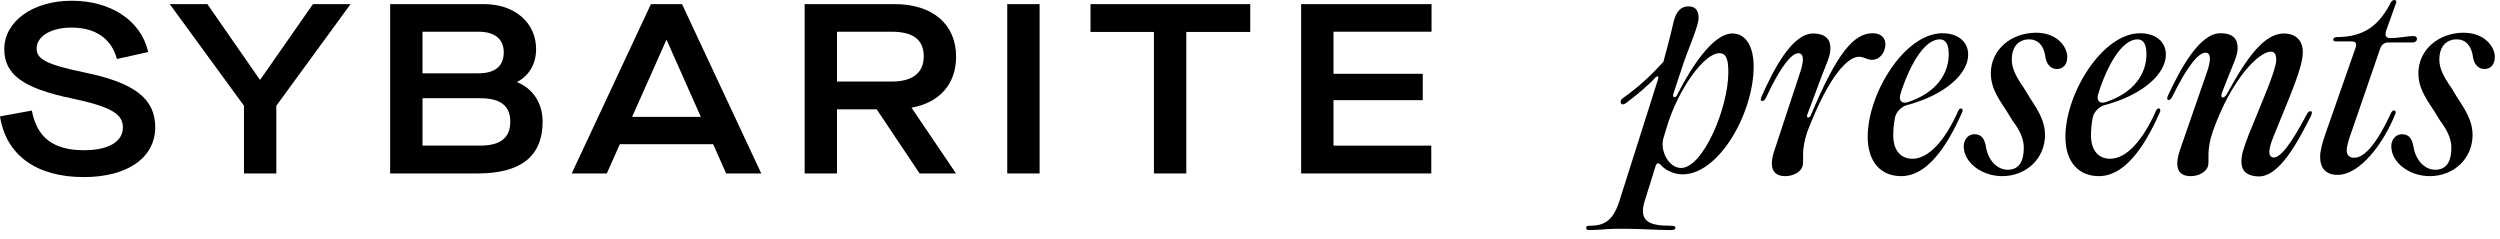 <svg width="241" height="23" viewBox="0 0 241 23" fill="none" xmlns="http://www.w3.org/2000/svg">
<path d="M125.43 0.398V16.721H137.976V14.04H128.548V9.656H137.154V7.114H128.548V3.056H138V0.398H125.43Z" fill="black"/>
<path d="M105.125 0.398V3.079H111.24V16.721H114.359V3.079H120.523V0.398H105.125Z" fill="black"/>
<path d="M100.217 0.398H97.099V16.721H100.217V0.398Z" fill="black"/>
<path d="M46.265 14.039H40.73V9.469H46.291C48.272 9.469 49.191 10.215 49.191 11.73C49.191 13.245 48.296 14.039 46.265 14.039ZM40.729 3.056H46.118C47.715 3.056 48.561 3.78 48.561 5.038C48.561 6.368 47.738 7.067 46.118 7.067H40.729V3.056ZM49.867 7.93V7.883C51.003 7.3 51.68 6.157 51.68 4.736C51.68 2.194 49.626 0.398 46.676 0.398H37.611V16.721H46.048C50.229 16.721 52.309 15.042 52.309 11.732C52.309 9.935 51.367 8.537 49.867 7.93Z" fill="black"/>
<path d="M30.168 0.398L25.092 7.674H25.043L19.99 0.398H16.365L23.519 10.192V16.721H26.639V10.192L33.793 0.398H30.168Z" fill="black"/>
<path d="M8.075 17.071C12.281 17.071 14.964 15.206 14.964 12.267C14.964 9.491 12.934 7.976 8.196 6.996C4.449 6.227 3.531 5.69 3.531 4.687C3.531 3.498 4.909 2.659 6.891 2.659C9.212 2.659 10.759 3.733 11.267 5.69L14.289 5.014C13.609 2.006 10.709 0.071 6.913 0.071C3.118 0.071 0.411 2.1 0.411 4.734C0.411 7.16 2.201 8.513 6.939 9.491C10.783 10.307 11.847 11.007 11.847 12.289C11.847 13.665 10.444 14.481 8.1 14.481C5.151 14.481 3.556 13.268 3.072 10.657L0 11.218C0.58 14.949 3.506 17.071 8.075 17.071Z" fill="black"/>
<path d="M80.686 7.859V3.056H85.932C88.059 3.056 89.05 3.85 89.05 5.435C89.05 7.02 87.961 7.861 85.981 7.861H80.687L80.686 7.859ZM92.16 16.72L87.87 10.382C90.574 9.896 92.168 8.104 92.168 5.456C92.168 2.354 89.92 0.396 86.246 0.396H77.568V16.721H80.686V10.542H84.215L84.511 10.535L88.649 16.721H92.158L92.16 16.72Z" fill="black"/>
<path d="M61.186 10.707L64.225 3.872H64.273L67.312 10.707L67.563 11.265H60.935L61.186 10.707ZM62.75 0.398L55.112 16.721H58.496L59.753 13.899H68.746L70.002 16.721H73.386L65.748 0.398H62.75Z" fill="black"/>
<path d="M155.743 22.057C155.003 22.057 154.091 22.18 153.204 22.18C153.007 22.18 152.908 22.131 152.908 21.958C152.908 21.81 153.007 21.761 153.204 21.761C154.56 21.761 155.471 21.392 156.112 19.371L159.834 7.64C159.932 7.344 159.809 7.27 159.562 7.492C158.996 8.133 158.01 8.971 156.753 9.932C156.285 10.301 156.038 9.784 156.383 9.513C158.503 7.985 159.439 6.925 160.351 5.964C160.647 4.83 160.967 3.721 161.337 2.095C161.608 1.01 162.101 0.616 162.766 0.616C163.629 0.616 163.801 1.282 163.727 1.947C163.58 2.883 162.618 5.077 162.298 6.063L161.337 8.971C161.238 9.217 161.288 9.365 161.411 9.365C161.509 9.365 161.608 9.316 161.756 8.995C162.914 6.728 165.058 3.228 167.005 3.228C168.213 3.228 169.051 4.337 169.051 6.432C169.051 10.868 165.724 16.808 162.199 16.808C161.214 16.808 160.376 16.265 160.055 15.847C159.858 15.674 159.686 15.699 159.587 16.044L158.552 19.371C157.911 21.392 159.07 21.761 161.041 21.761C161.386 21.761 161.509 21.81 161.509 21.958C161.509 22.106 161.386 22.18 161.017 22.18C159.858 22.18 158.158 22.057 156.95 22.057H155.743ZM160.351 13.333C160.006 14.54 160.869 16.192 162.052 16.192C164.171 16.192 166.611 10.4 166.611 6.974C166.611 5.841 166.463 5.126 165.748 5.126C164.27 5.126 161.756 8.626 160.671 12.273L160.351 13.333Z" fill="black"/>
<path d="M173.446 7.245C173.939 5.865 173.915 5.151 173.372 5.126C172.707 5.126 171.647 6.408 170.267 9.365C170.119 9.661 170.021 9.735 169.873 9.735C169.725 9.735 169.676 9.636 169.824 9.291C170.908 6.851 172.732 3.179 174.827 3.228C176.133 3.253 176.478 3.943 176.453 4.732C176.428 5.348 176.157 5.964 175.664 7.196L174.235 11.016C174.063 11.41 174.432 11.41 174.555 11.139C177.069 5.126 178.696 3.204 180.519 3.204C181.407 3.204 181.752 3.721 181.752 4.264C181.752 5.052 181.209 5.767 180.47 5.767C179.953 5.767 179.706 5.471 179.213 5.471C178.227 5.471 176.428 6.999 174.235 12.667C173.619 14.442 173.89 15.403 173.791 15.896C173.693 16.561 172.88 16.98 172.116 16.98C171.056 16.98 170.415 16.364 171.081 14.417L173.446 7.245Z" fill="black"/>
<path d="M183.274 16.98C181.327 16.98 180.045 15.625 180.045 13.185C180.045 8.995 183.619 3.204 187.242 3.204C188.696 3.204 189.731 3.968 189.731 5.274C189.731 7.098 187.537 9.143 183.841 10.129C183.323 10.252 182.781 10.794 182.682 11.312C182.559 11.953 182.51 12.544 182.51 13.037C182.51 14.639 183.348 15.304 184.358 15.304C185.911 15.304 187.488 13.579 188.77 10.696C188.942 10.277 189.312 10.449 189.164 10.794C188.129 13.111 186.182 16.98 183.274 16.98ZM183.175 9.168C183.052 9.71 183.348 10.006 183.89 9.858C186.675 8.946 187.858 7.098 187.858 5.225C187.858 4.387 187.636 3.795 186.995 3.795C185.443 3.795 183.989 6.482 183.175 9.168Z" fill="black"/>
<path d="M192.999 16.98C191.052 16.98 189.303 15.674 189.303 14.097C189.303 13.53 189.672 12.938 190.338 12.938C190.954 12.938 191.274 13.308 191.422 14.023C191.619 15.452 192.531 16.364 193.541 16.364C194.675 16.364 195.094 15.501 195.094 14.245C195.094 13.308 194.65 12.495 194.01 11.632L193.369 10.597C192.457 9.242 191.915 8.305 191.915 7.073C191.915 4.756 193.911 3.155 196.277 3.155C198.298 3.155 199.284 4.51 199.284 5.471C199.284 6.284 198.84 6.654 198.273 6.654C197.756 6.654 197.312 6.26 197.189 5.57C197.066 4.51 196.548 3.795 195.612 3.795C194.601 3.795 193.936 4.485 193.936 5.767C193.936 6.605 194.379 7.443 195.069 8.428L195.685 9.439C196.647 10.868 197.139 11.829 197.139 13.012C197.139 15.255 195.365 16.98 192.999 16.98Z" fill="black"/>
<path d="M202.334 16.98C200.387 16.98 199.105 15.625 199.105 13.185C199.105 8.995 202.679 3.204 206.302 3.204C207.756 3.204 208.791 3.968 208.791 5.274C208.791 7.098 206.597 9.143 202.901 10.129C202.383 10.252 201.841 10.794 201.742 11.312C201.619 11.953 201.57 12.544 201.57 13.037C201.57 14.639 202.408 15.304 203.418 15.304C204.971 15.304 206.548 13.579 207.83 10.696C208.002 10.277 208.372 10.449 208.224 10.794C207.189 13.111 205.242 16.98 202.334 16.98ZM202.235 9.168C202.112 9.71 202.408 10.006 202.95 9.858C205.735 8.946 206.918 7.098 206.918 5.225C206.918 4.387 206.696 3.795 206.055 3.795C204.503 3.795 203.049 6.482 202.235 9.168Z" fill="black"/>
<path d="M212.675 7.172C213.168 5.816 213.168 5.101 212.626 5.077C211.961 5.052 210.876 6.334 209.447 9.242C209.299 9.537 209.2 9.636 209.077 9.636C208.905 9.636 208.855 9.513 209.003 9.192C210.137 6.753 212.035 3.13 214.105 3.204C215.436 3.228 215.731 3.918 215.707 4.732C215.682 5.348 215.386 5.939 214.893 7.172L214.203 8.921C214.08 9.266 214.154 9.39 214.277 9.39C214.4 9.39 214.548 9.291 214.696 9.02C216.766 5.225 218.393 3.228 220.167 3.228C221.375 3.228 221.991 3.968 221.991 5.027C221.991 6.531 220.734 9.266 219.206 13.062C218.639 14.417 218.615 15.132 219.157 15.181C219.822 15.206 220.808 13.973 222.336 11.09C222.484 10.794 222.582 10.72 222.73 10.72C222.878 10.72 222.928 10.844 222.78 11.164C221.572 13.555 219.724 17.153 217.629 17.005C216.323 16.931 216.027 16.216 216.076 15.428C216.101 14.811 216.323 14.171 216.791 12.938C218.122 9.661 219.428 6.728 219.428 5.767C219.428 5.225 219.255 4.978 218.91 4.978C217.777 4.978 215.14 7.541 213.316 12.667C212.7 14.442 212.971 15.403 212.873 15.896C212.774 16.561 211.961 16.98 211.197 16.98C210.137 16.98 209.496 16.364 210.162 14.417L212.675 7.172Z" fill="black"/>
<path d="M226.642 12.84C226.469 13.308 226.223 14.072 226.223 14.466C226.223 14.935 226.445 15.206 226.962 15.206C227.997 15.206 229.205 13.678 230.511 10.868C230.585 10.696 230.708 10.646 230.782 10.646C230.905 10.646 231.004 10.77 230.905 10.992C229.796 13.776 227.529 16.857 225.336 16.857C224.153 16.857 223.66 16.142 223.66 15.132C223.66 14.491 223.882 13.727 224.202 12.815L227.085 4.584C227.184 4.264 227.159 3.992 226.716 3.992H225.163C224.991 3.992 224.917 3.894 224.917 3.82C224.917 3.697 225.064 3.573 225.262 3.573C227.899 3.573 229.353 2.44 230.486 0.222C230.56 0.074 230.708 0 230.807 0C230.955 0 231.028 0.099 231.004 0.222L230.043 2.908C229.895 3.327 229.919 3.672 230.437 3.672C231.25 3.672 232.039 3.475 232.704 3.475C232.901 3.475 233 3.623 233 3.746C233 3.918 232.852 4.091 232.581 4.091H230.24C229.919 4.091 229.599 4.239 229.451 4.682L226.642 12.84Z" fill="black"/>
<path d="M234.216 16.98C232.269 16.98 230.519 15.674 230.519 14.097C230.519 13.53 230.889 12.938 231.554 12.938C232.17 12.938 232.491 13.308 232.638 14.023C232.836 15.452 233.747 16.364 234.758 16.364C235.891 16.364 236.31 15.501 236.31 14.245C236.31 13.308 235.867 12.495 235.226 11.632L234.585 10.597C233.673 9.242 233.131 8.305 233.131 7.073C233.131 4.756 235.127 3.155 237.493 3.155C239.514 3.155 240.5 4.51 240.5 5.471C240.5 6.284 240.056 6.654 239.49 6.654C238.972 6.654 238.528 6.26 238.405 5.57C238.282 4.51 237.764 3.795 236.828 3.795C235.818 3.795 235.152 4.485 235.152 5.767C235.152 6.605 235.596 7.443 236.286 8.428L236.902 9.439C237.863 10.868 238.356 11.829 238.356 13.012C238.356 15.255 236.582 16.98 234.216 16.98Z" fill="black"/>
</svg>

